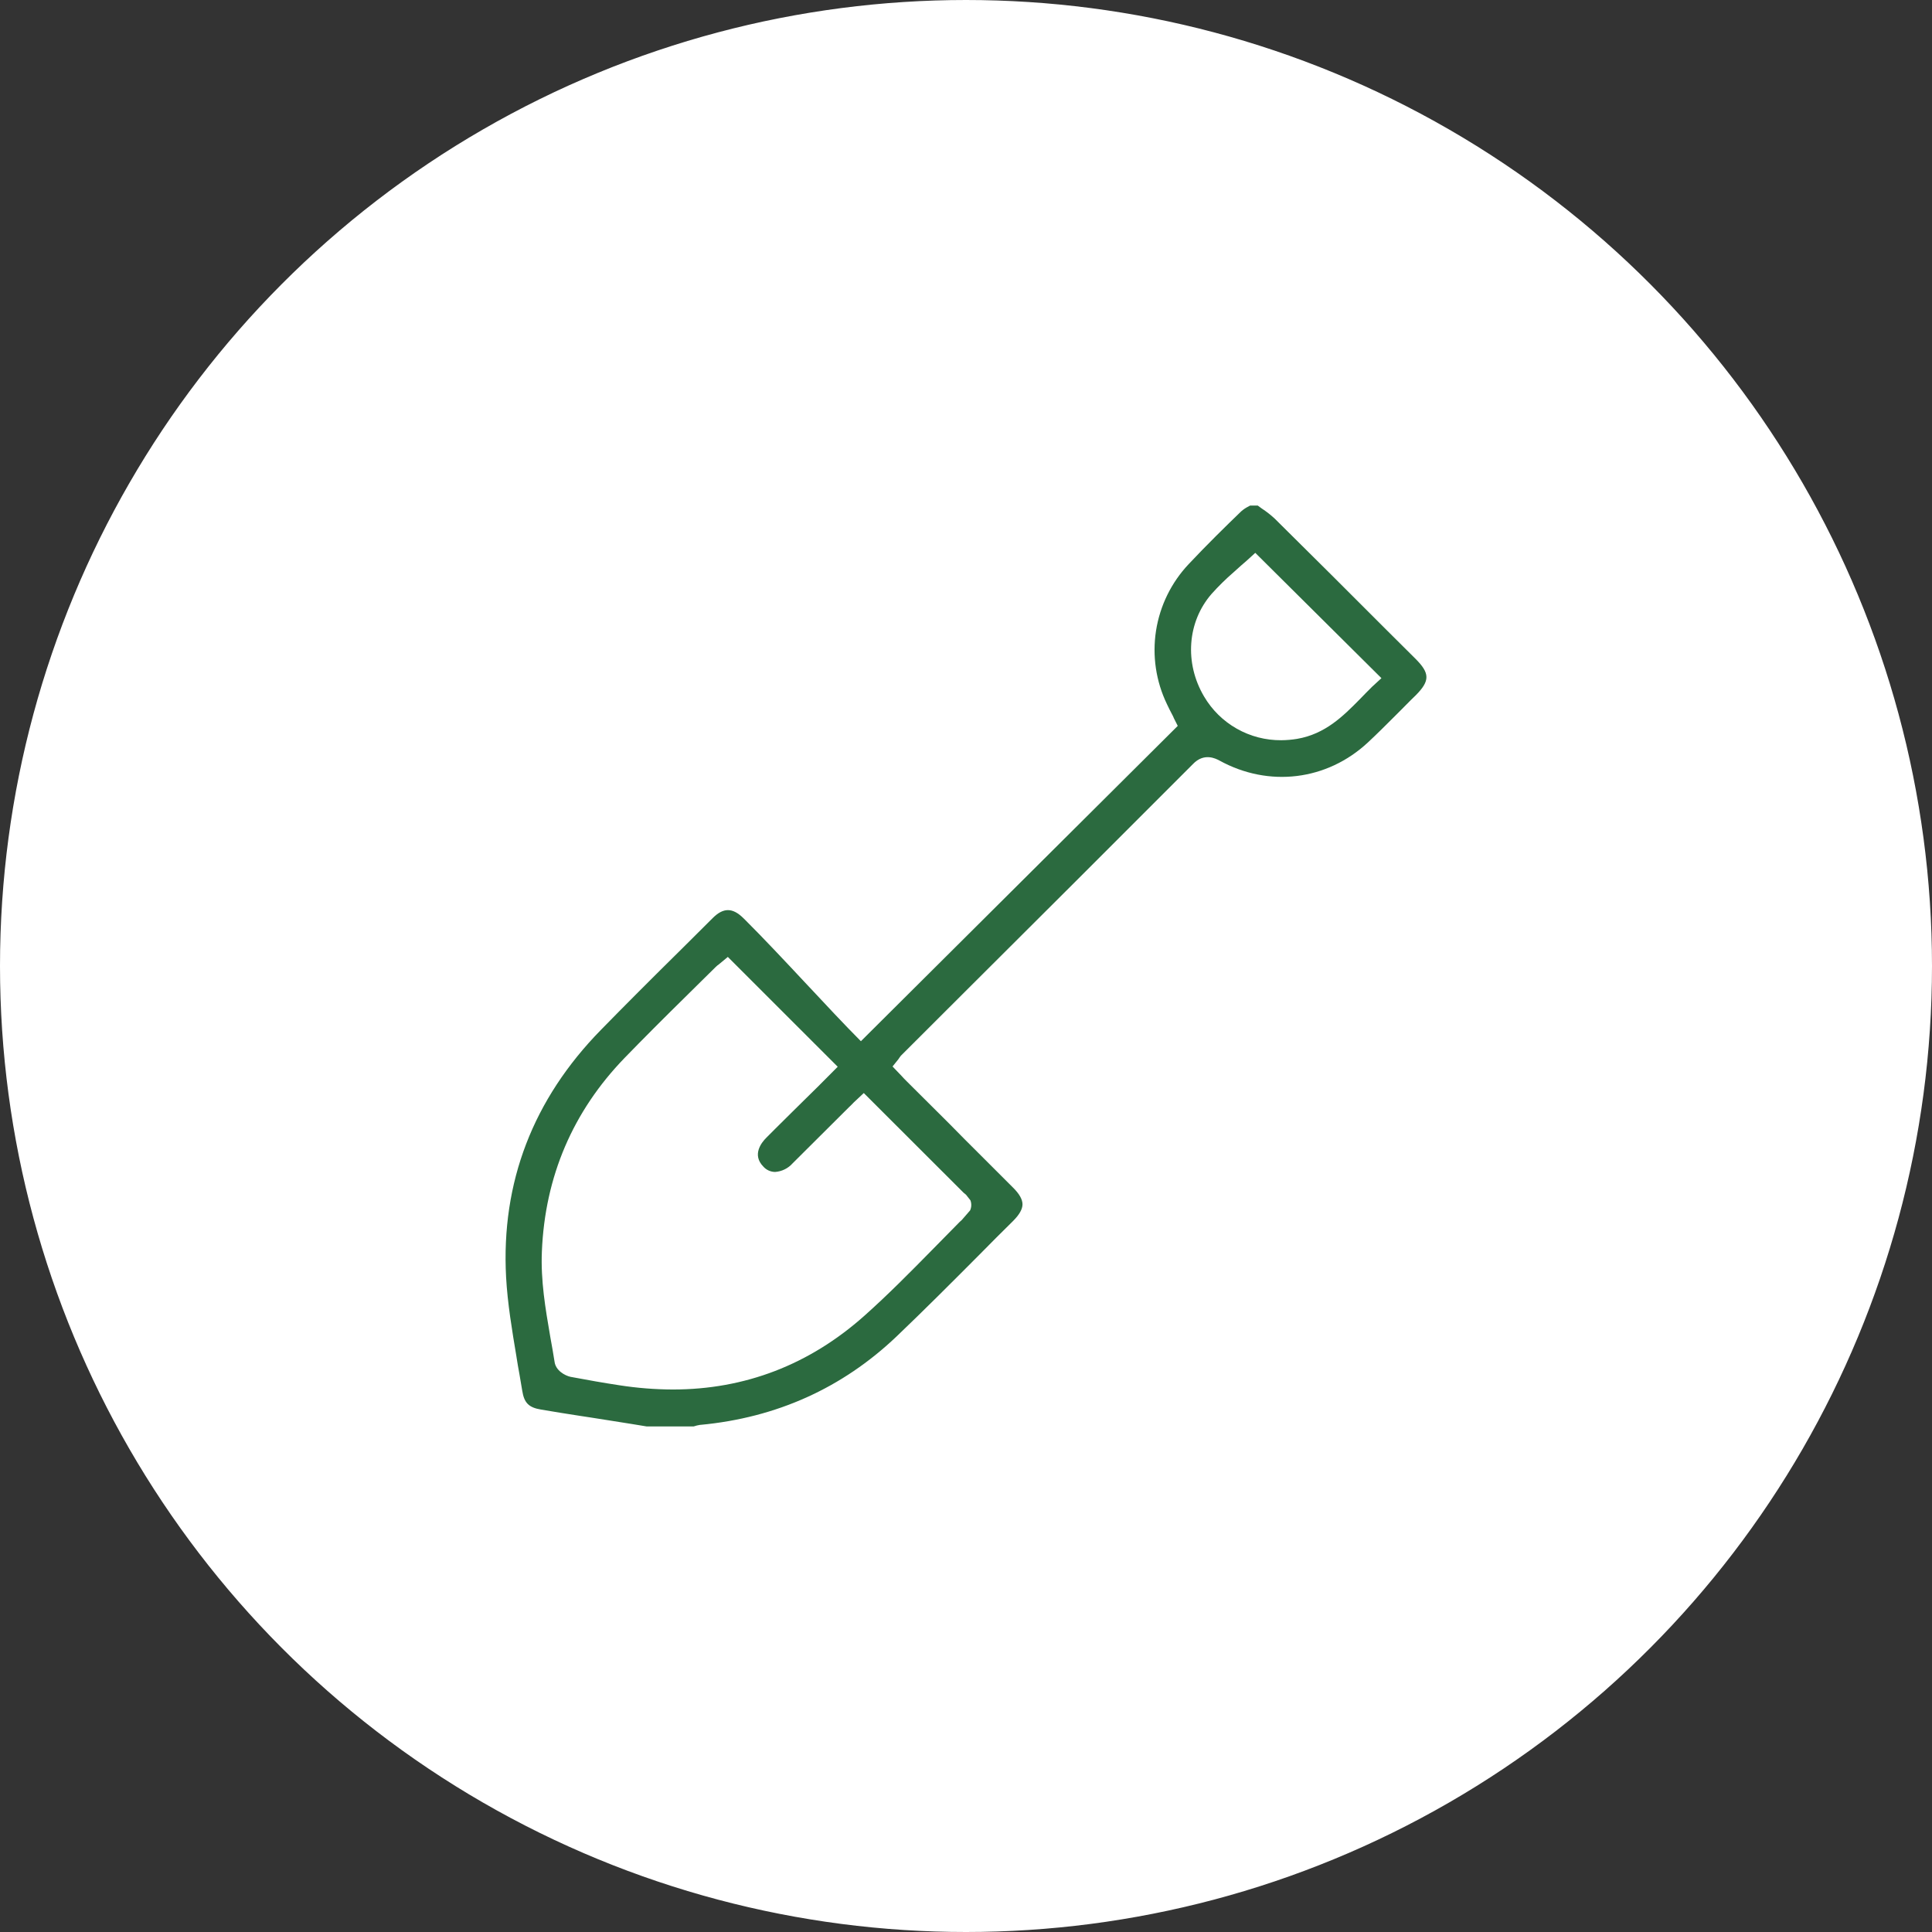 <svg width="107" height="107" viewBox="0 0 107 107" fill="none" xmlns="http://www.w3.org/2000/svg">
<rect x="0" y="0" width="107" height="107" fill="#333333" stroke="none"/>
<circle cx="53.5" cy="53.5" r="53" fill="white" stroke="white"/>
<path d="M78.386 36.477L76.811 34.91C74.783 32.873 72.687 30.791 70.598 28.723C70.375 28.516 70.135 28.328 69.88 28.162L69.866 28.152C69.814 28.113 69.76 28.076 69.71 28.037L69.658 28H69.234L69.142 28.051C68.996 28.123 68.861 28.214 68.739 28.322C67.91 29.122 66.838 30.171 65.834 31.241C64.87 32.262 64.24 33.549 64.024 34.934C63.809 36.318 64.02 37.735 64.629 38.998C64.719 39.19 64.81 39.372 64.9 39.54C64.945 39.618 64.983 39.699 65.016 39.782L65.227 40.202L47.679 57.666C47.641 57.598 47.725 57.712 47.679 57.666C45.874 55.855 43.282 52.952 41.263 50.94L41.165 50.844C40.569 50.26 40.061 50.258 39.473 50.844L37.844 52.466C36.029 54.258 34.583 55.706 33.291 57.028C29.517 60.877 27.748 65.487 28.029 70.731C28.108 72.183 28.36 73.683 28.602 75.129L28.611 75.19C28.659 75.501 28.711 75.798 28.767 76.102C28.823 76.407 28.87 76.724 28.923 77.02C29.029 77.695 29.282 77.953 29.964 78.066C30.744 78.198 31.482 78.318 32.148 78.419L32.682 78.5C33.063 78.562 33.436 78.621 33.81 78.678L34.932 78.856L35.811 79H38.418C38.534 78.961 38.652 78.932 38.773 78.913H38.796C43.009 78.517 46.653 76.871 49.646 74.025C51.206 72.535 52.748 70.989 54.235 69.496C54.859 68.862 55.483 68.234 56.098 67.631C56.455 67.275 56.629 66.969 56.629 66.699C56.629 66.428 56.455 66.116 56.098 65.766C55.507 65.172 54.915 64.58 54.321 63.99C53.727 63.401 53.132 62.803 52.537 62.196L50.212 59.881C50.117 59.786 50.026 59.696 49.936 59.592L49.432 59.065L49.755 58.664L49.813 58.577C49.861 58.5 49.921 58.432 49.99 58.373L53.317 55.051C57.548 50.839 61.839 46.552 66.075 42.31C66.682 41.678 67.324 42.009 67.527 42.116C70.267 43.628 73.495 43.232 75.764 41.114C76.274 40.639 76.782 40.132 77.272 39.641L77.643 39.27L77.897 39.013C78.064 38.845 78.236 38.671 78.412 38.504C79.203 37.703 79.197 37.285 78.386 36.477ZM53.367 66.057L53.5 66.166L53.745 66.477C53.813 66.657 53.807 66.856 53.729 67.033L53.27 67.564L53.147 67.676C52.706 68.119 52.264 68.571 51.866 68.978L51.629 69.219C50.426 70.443 49.181 71.705 47.871 72.872C44.827 75.582 41.26 76.955 37.26 76.955C36.268 76.951 35.276 76.872 34.296 76.719C33.495 76.598 32.537 76.432 31.596 76.253C31.284 76.184 30.774 75.902 30.713 75.417C30.644 74.968 30.557 74.485 30.483 74.079L30.468 73.991C30.209 72.485 29.942 70.928 30.011 69.314C30.181 65.159 31.727 61.553 34.59 58.593C35.58 57.573 36.7 56.448 38.117 55.055C38.37 54.803 38.626 54.553 38.88 54.301C39.135 54.049 39.383 53.808 39.634 53.558C39.695 53.497 39.762 53.441 39.834 53.392L40.309 52.997L46.395 59.08L45.312 60.168L44.608 60.861L43.888 61.571L43.407 62.048C43.095 62.359 42.759 62.687 42.441 63.011C42.174 63.277 41.634 63.956 42.277 64.61C42.359 64.703 42.459 64.776 42.571 64.827C42.683 64.878 42.805 64.905 42.928 64.906C43.301 64.88 43.65 64.708 43.897 64.429L47.018 61.321L47.113 61.231C47.16 61.186 47.208 61.141 47.236 61.107L47.274 61.066L47.839 60.536L53.367 66.057ZM75.994 38.031C75.788 38.236 75.555 38.469 75.354 38.681L75.29 38.746C74.405 39.641 73.403 40.656 71.833 40.921C71.545 40.969 71.253 40.993 70.961 40.996C70.097 41.002 69.246 40.782 68.496 40.356C67.745 39.931 67.12 39.315 66.684 38.572C65.592 36.729 65.748 34.447 67.102 32.891C67.485 32.464 67.894 32.061 68.329 31.686L68.443 31.583C68.636 31.404 68.848 31.223 69.053 31.045L69.521 30.618L76.508 37.559L75.994 38.031Z" fill="#2B6A3F"/>
</svg>

